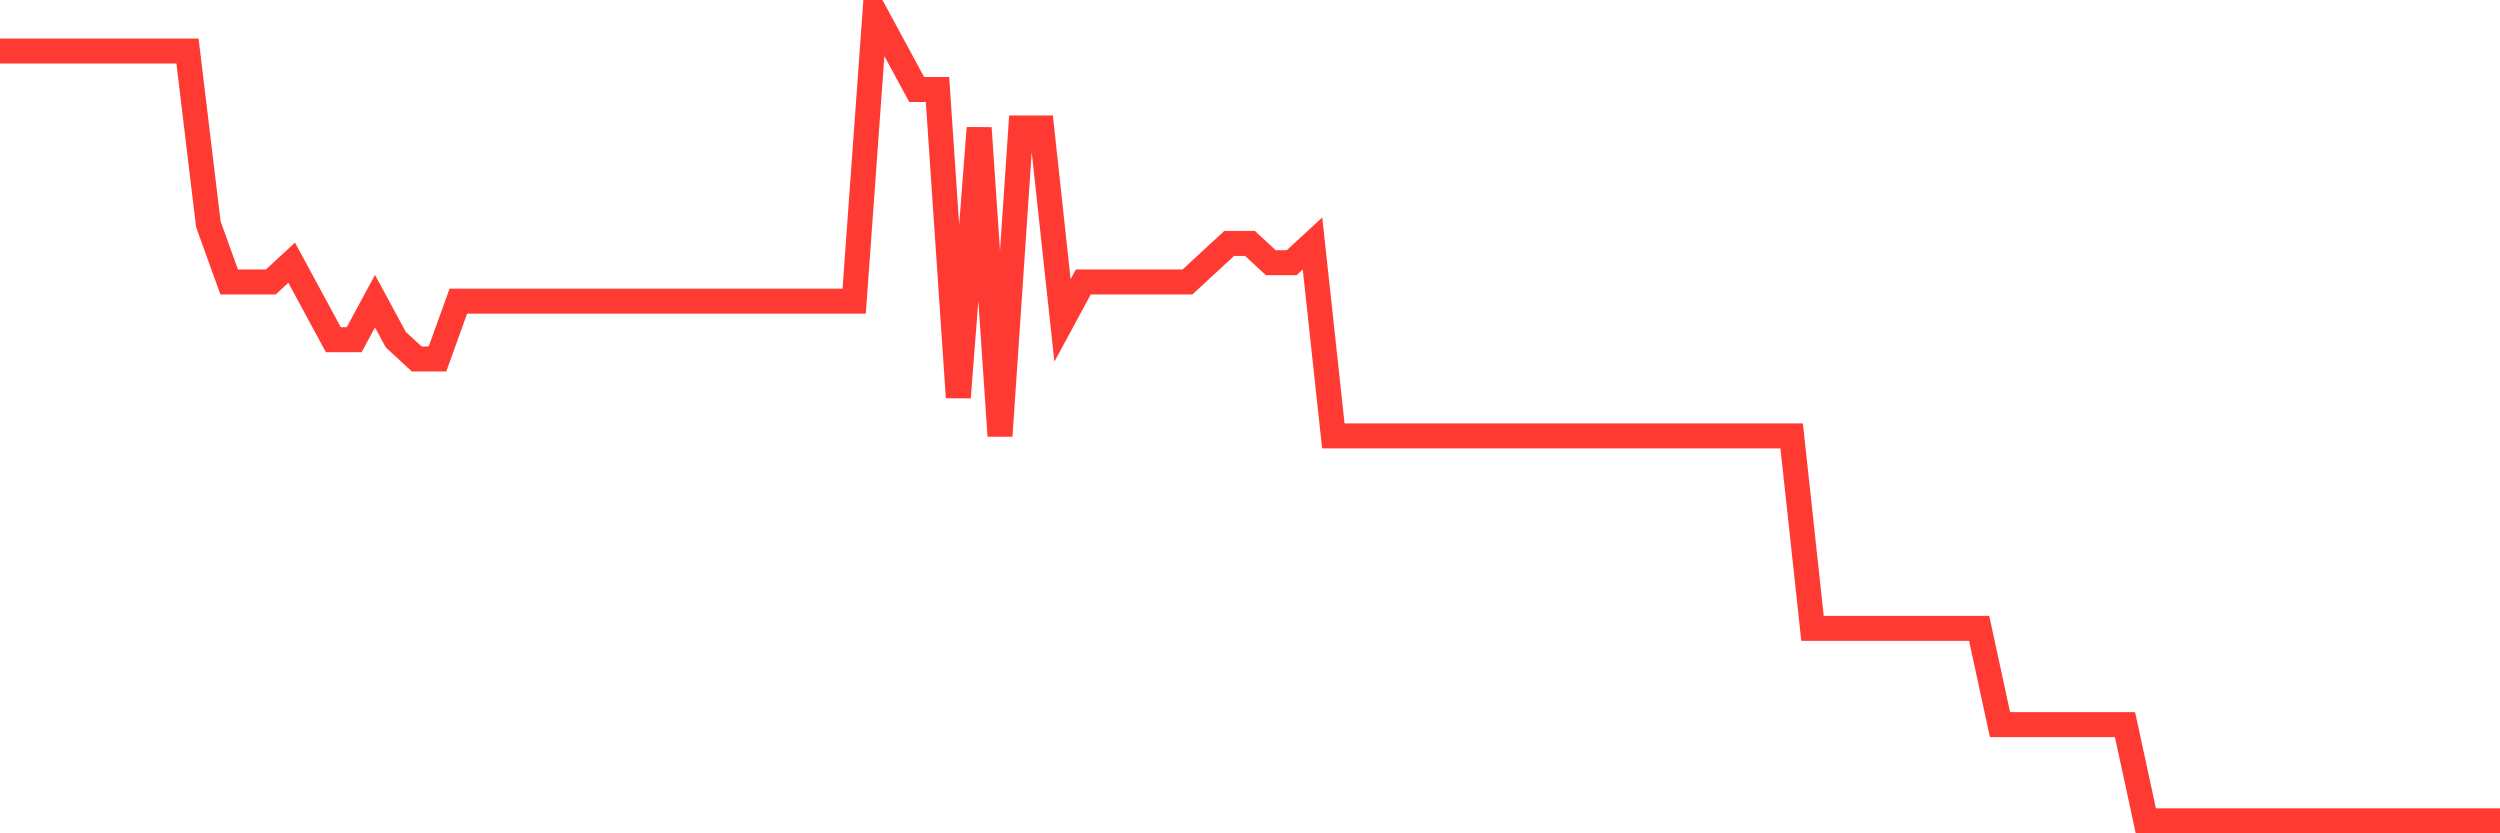 <svg
  xmlns="http://www.w3.org/2000/svg"
  xmlns:xlink="http://www.w3.org/1999/xlink"
  width="120"
  height="40"
  viewBox="0 0 120 40"
  preserveAspectRatio="none"
>
  <polyline
    points="0,2.448 1,2.448 2,2.448 3,2.448 4,2.448 5,2.448 6,2.448 7,2.448 8,2.448 9,2.448 10,10.762 11,13.533 12,13.533 13,13.533 14,12.61 15,14.457 16,16.305 17,16.305 18,14.457 19,16.305 20,17.229 21,17.229 22,14.457 23,14.457 24,14.457 25,14.457 26,14.457 27,14.457 28,14.457 29,14.457 30,14.457 31,14.457 32,14.457 33,14.457 34,14.457 35,14.457 36,14.457 37,14.457 38,14.457 39,14.457 40,14.457 41,14.457 42,0.6 43,2.448 44,4.295 45,4.295 46,19.076 47,6.143 48,20.924 49,6.143 50,6.143 51,15.381 52,13.533 53,13.533 54,13.533 55,13.533 56,13.533 57,13.533 58,12.61 59,11.686 60,11.686 61,12.61 62,12.61 63,11.686 64,20.924 65,20.924 66,20.924 67,20.924 68,20.924 69,20.924 70,20.924 71,20.924 72,20.924 73,20.924 74,20.924 75,20.924 76,20.924 77,20.924 78,20.924 79,20.924 80,20.924 81,20.924 82,20.924 83,20.924 84,20.924 85,20.924 86,20.924 87,30.162 88,30.162 89,30.162 90,30.162 91,30.162 92,30.162 93,30.162 94,30.162 95,30.162 96,34.781 97,34.781 98,34.781 99,34.781 100,34.781 101,34.781 102,34.781 103,39.4 104,39.4 105,39.4 106,39.4 107,39.4 108,39.4 109,39.4 110,39.4 111,39.4 112,39.4 113,39.4 114,39.4 115,39.4 116,39.4 117,39.4 118,39.4 119,39.4 120,39.4"
    fill="none"
    stroke="#ff3a33"
    stroke-width="1.2"
  >
  </polyline>
</svg>